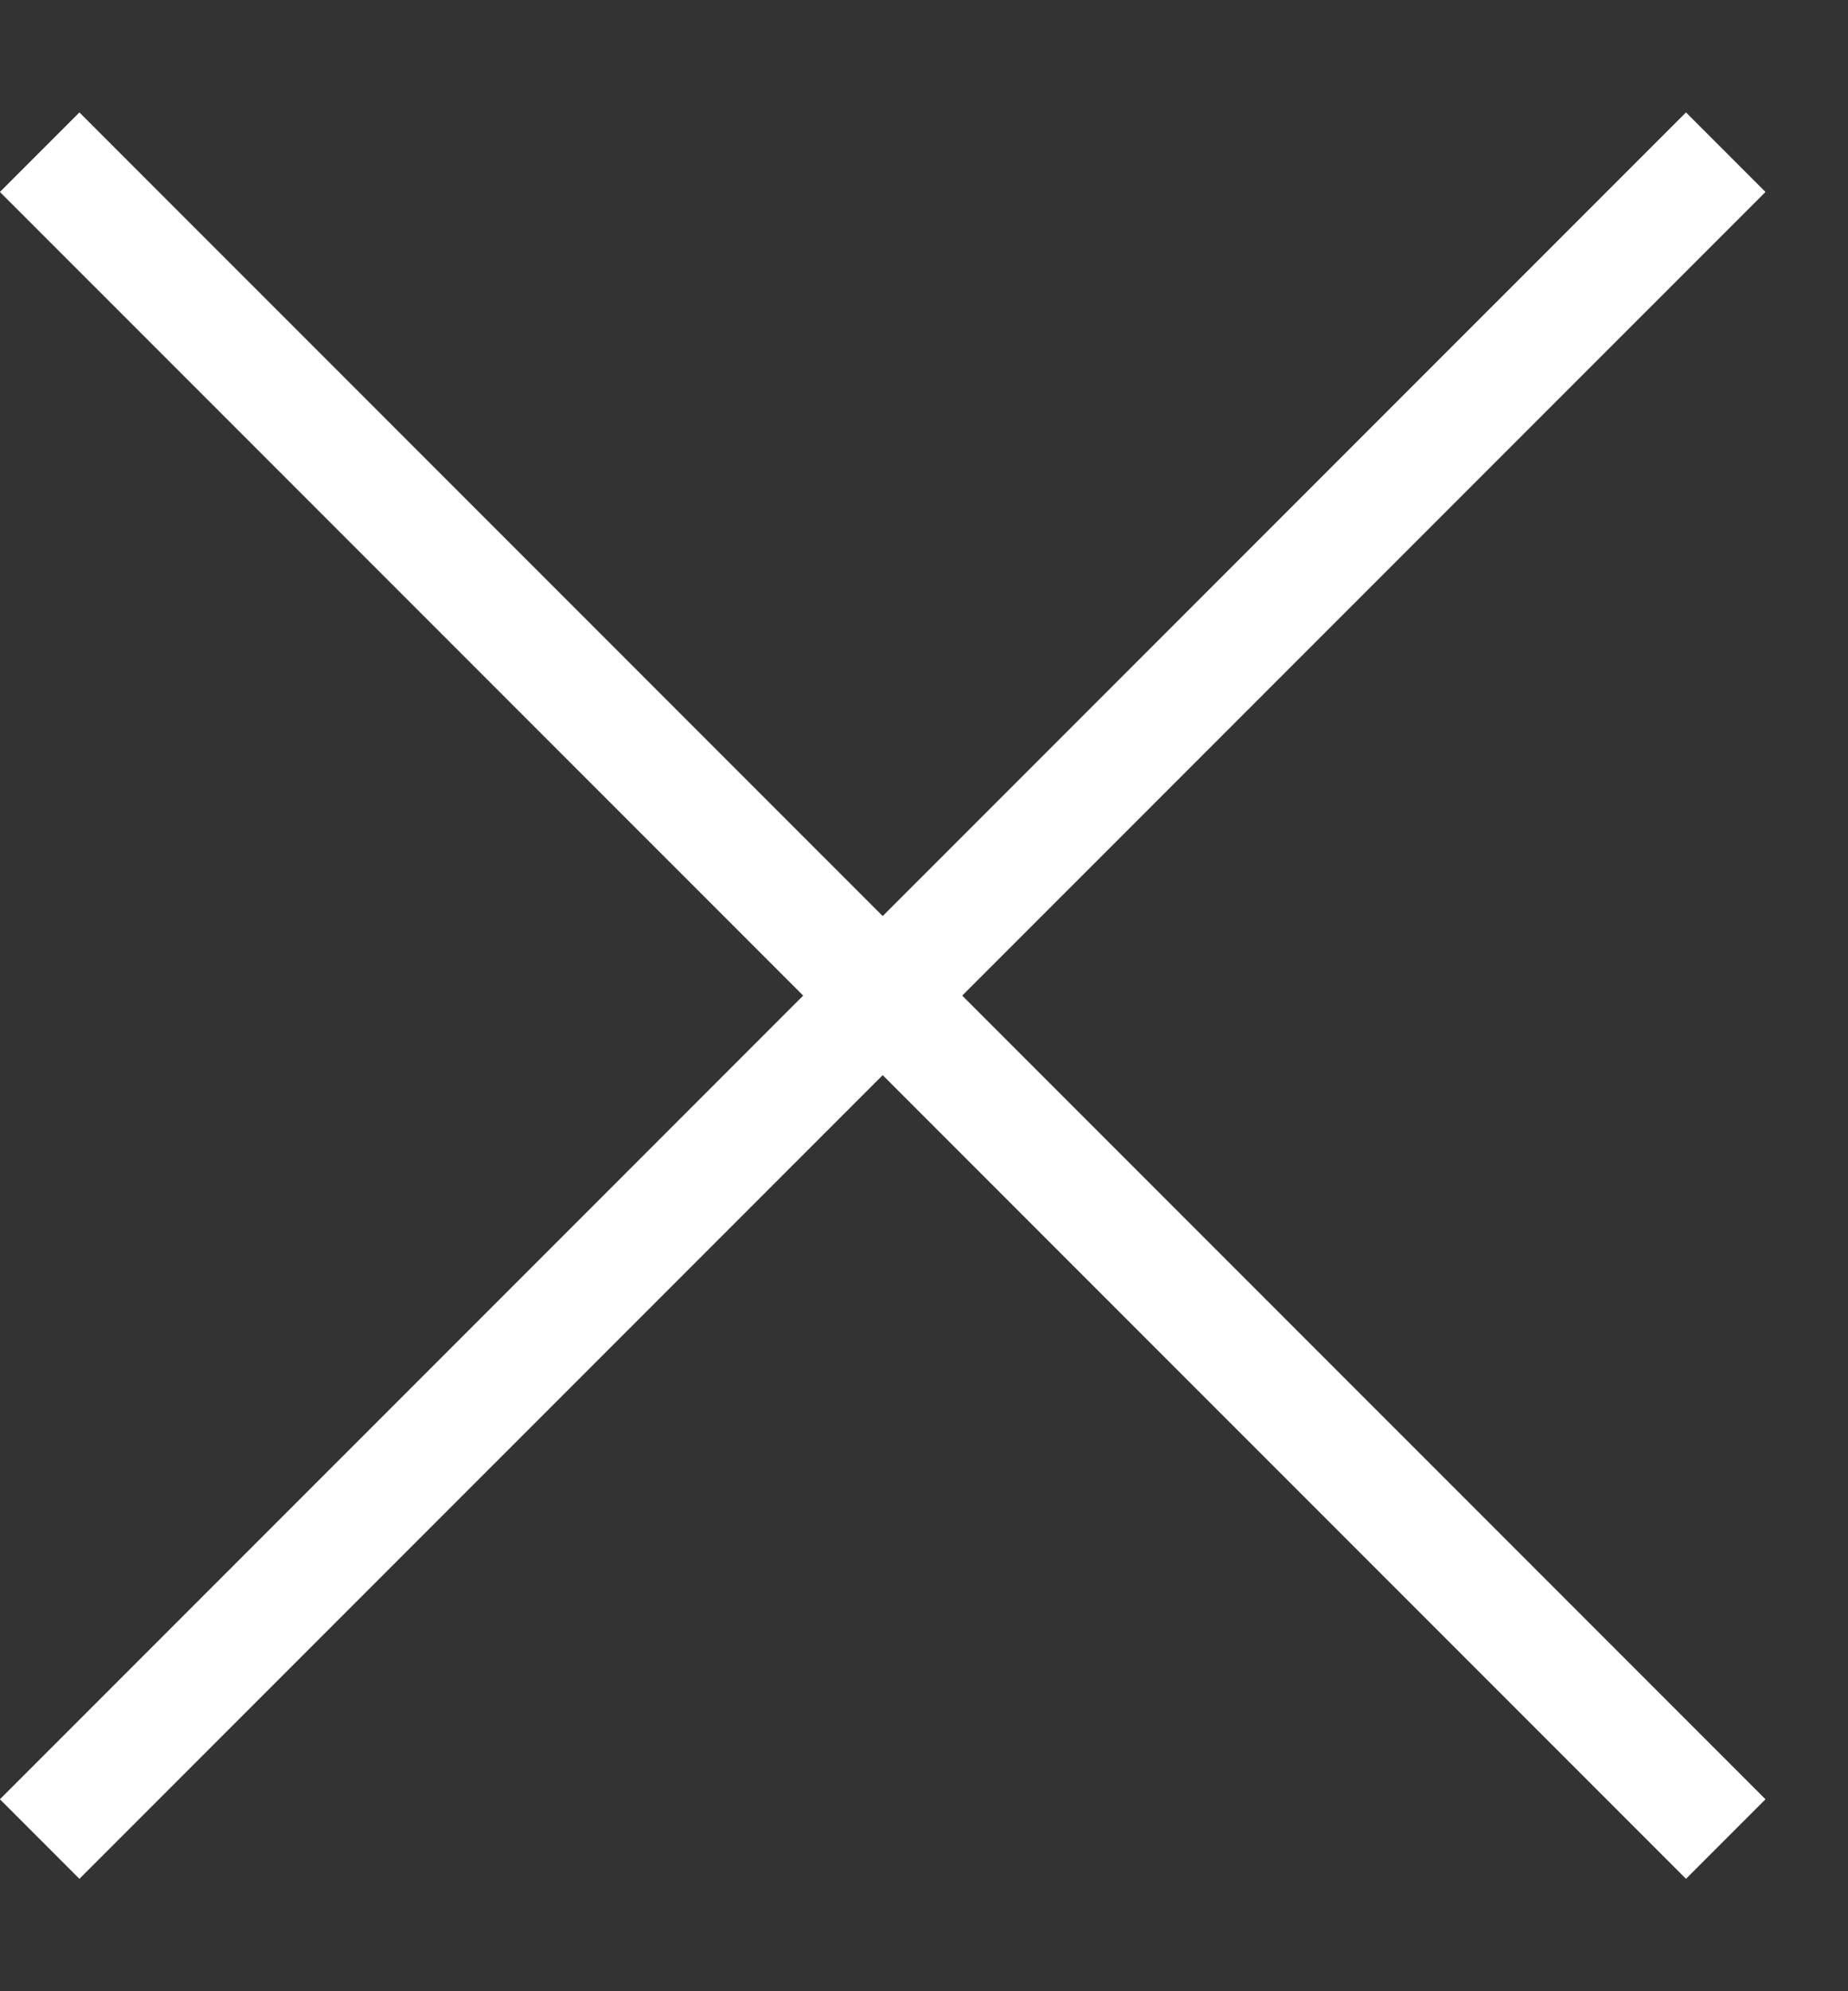 <?xml version="1.0" encoding="UTF-8"?> <svg xmlns="http://www.w3.org/2000/svg" width="13" height="14" viewBox="0 0 13 14" fill="none"><rect x="0" y="0" width="13" height="14" fill="#333333" stroke="none"/> <path d="M0.279 1.07L12.14 12.93" stroke="white" stroke-width="0.791"></path> <path d="M12.14 1.07L0.279 12.93" stroke="white" stroke-width="0.791"></path> </svg> 
